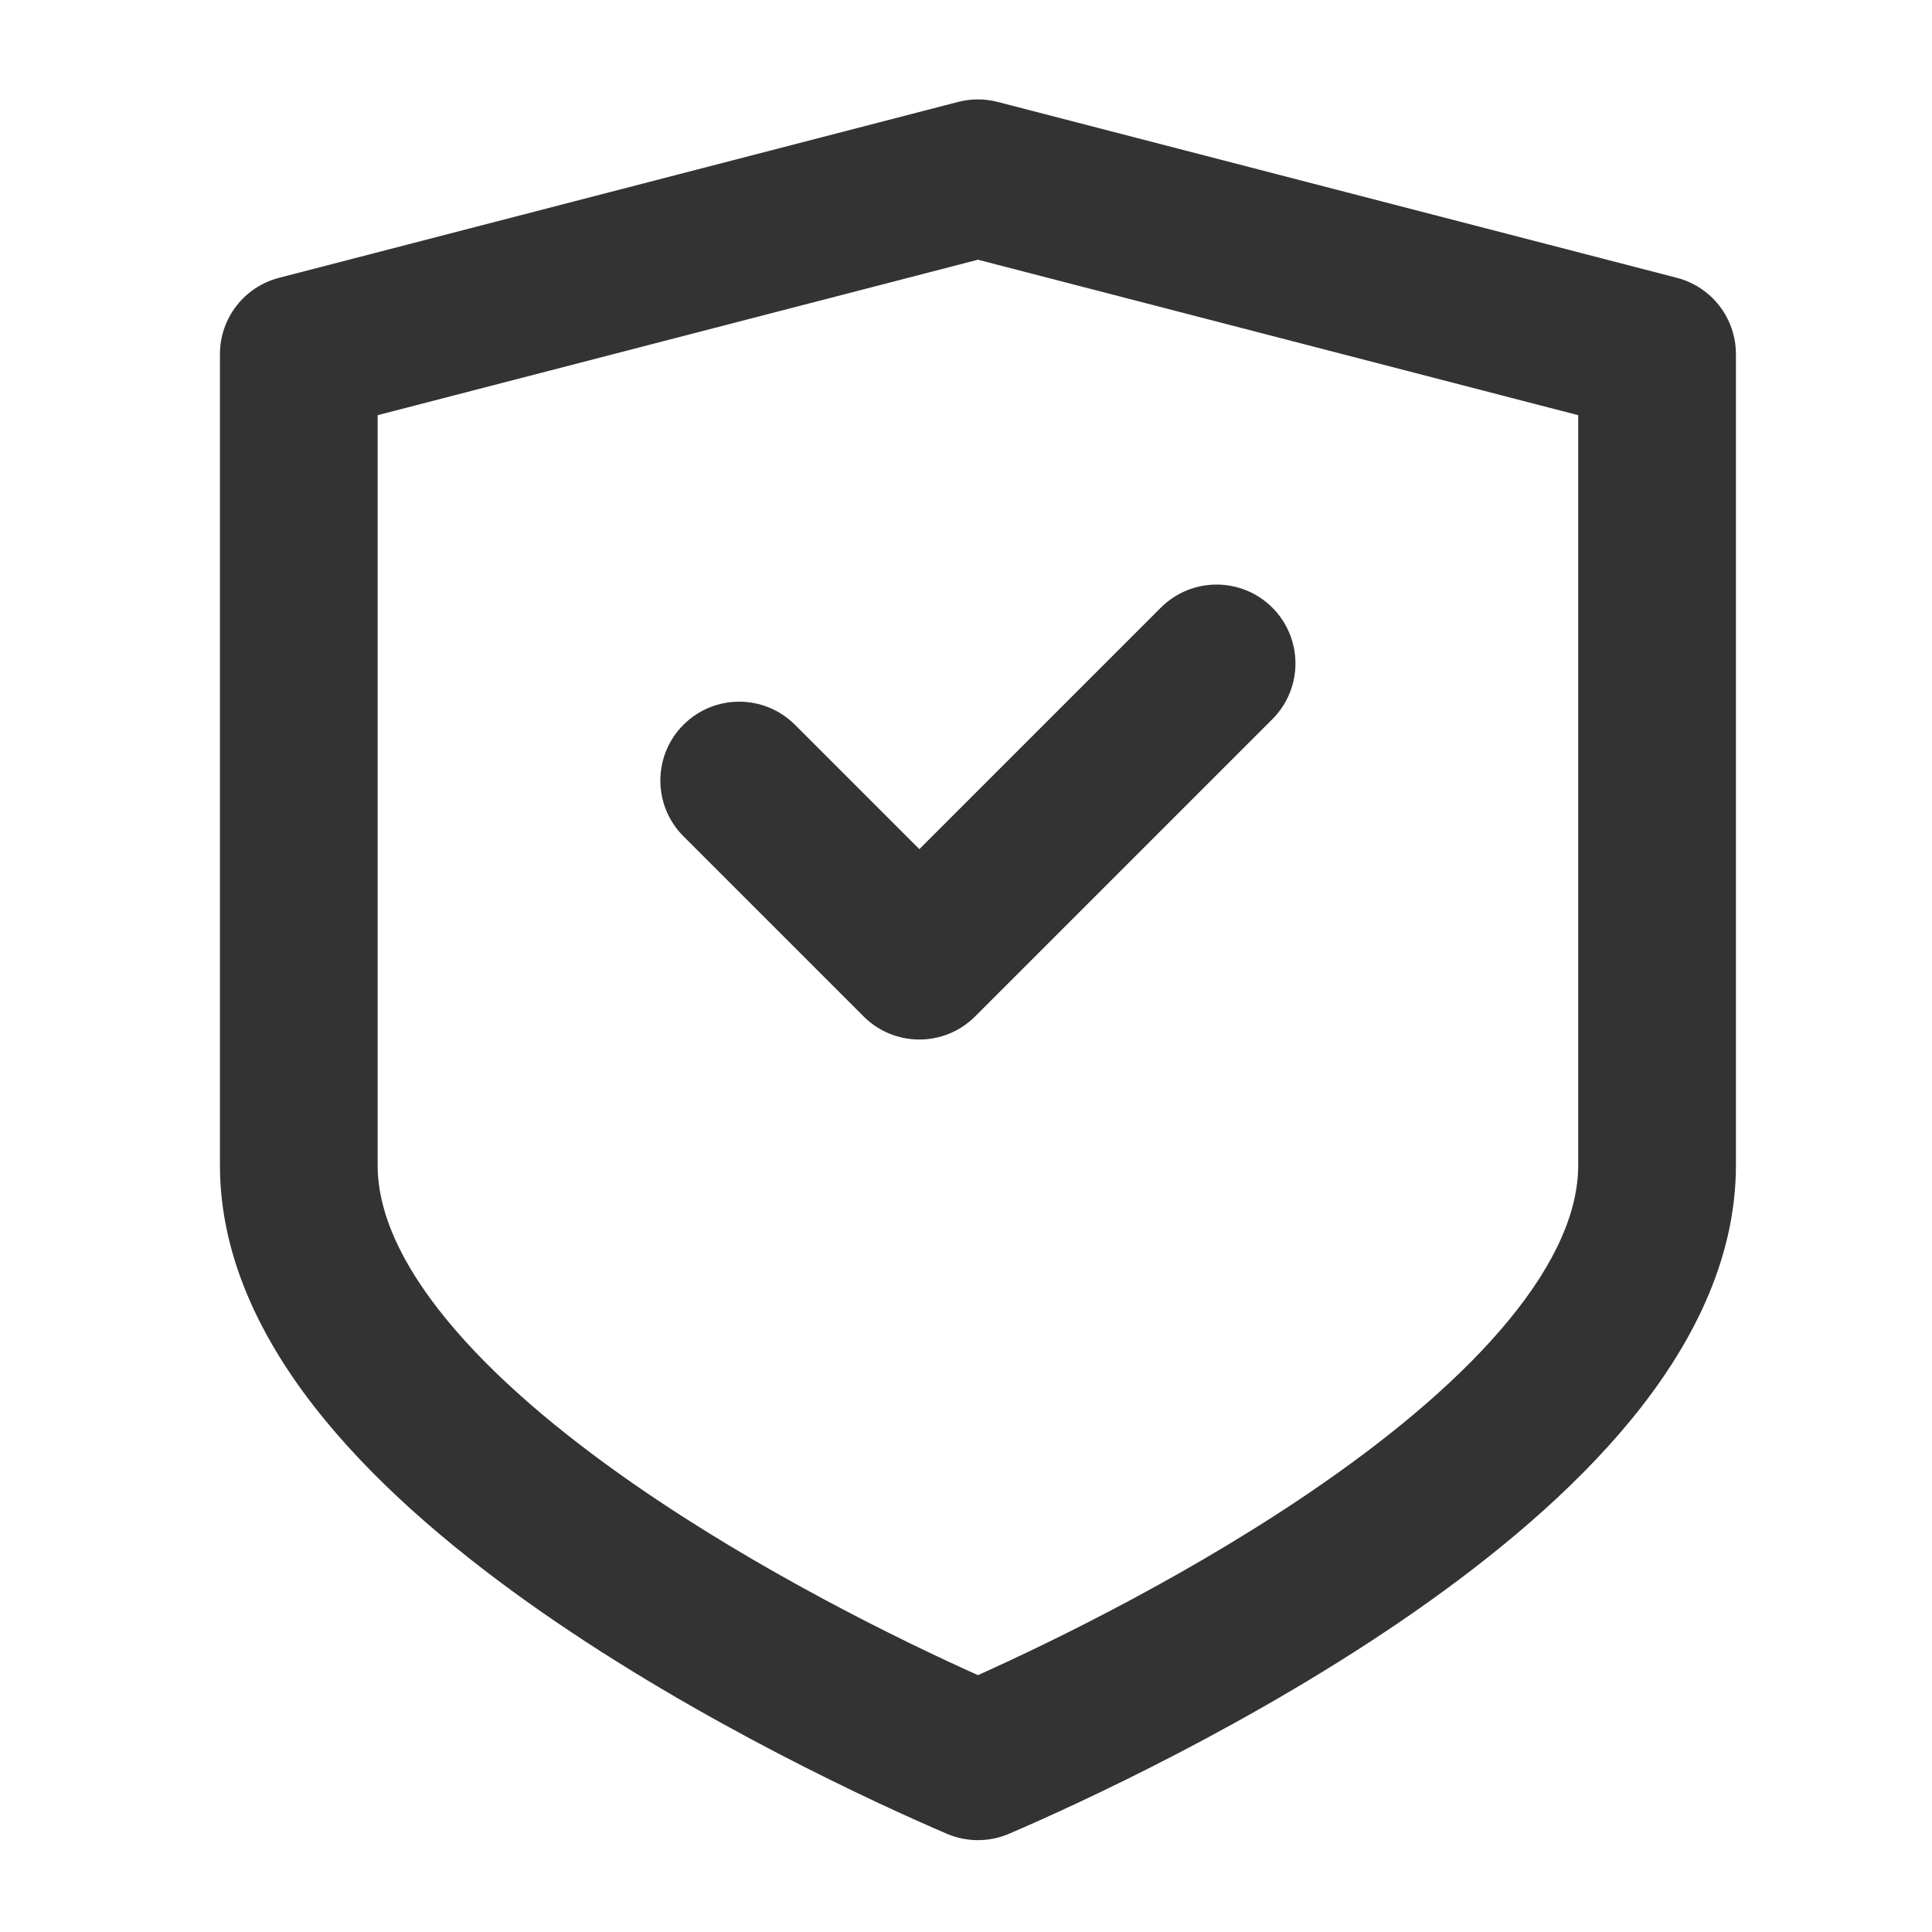 <svg width="49" height="49" viewBox="0 0 49 49" fill="none" xmlns="http://www.w3.org/2000/svg">
<path d="M32.27 18.24C33.051 17.459 33.051 16.193 32.27 15.412C31.489 14.631 30.223 14.631 29.441 15.412L23.317 21.536L20.162 18.382C19.381 17.601 18.115 17.601 17.334 18.382C16.553 19.163 16.553 20.429 17.334 21.21L21.903 25.779C22.684 26.56 23.95 26.56 24.731 25.779L32.27 18.24Z" fill="#333333"/>
<path fill-rule="evenodd" clip-rule="evenodd" d="M25.304 2.585C24.975 2.5 24.63 2.5 24.301 2.585L7.077 7.046C6.194 7.275 5.578 8.071 5.578 8.982V29.553C5.578 31.996 6.741 34.185 8.235 36.006C9.741 37.842 11.732 39.488 13.747 40.891C17.781 43.699 22.229 45.743 24.015 46.509C24.518 46.724 25.087 46.724 25.59 46.509C27.376 45.743 31.824 43.699 35.858 40.891C37.873 39.488 39.864 37.842 41.37 36.006C42.864 34.185 44.027 31.996 44.027 29.553V8.982C44.027 8.071 43.411 7.275 42.529 7.046L25.304 2.585ZM9.578 10.53L24.803 6.587L40.027 10.53V29.553C40.027 30.703 39.471 32.015 38.277 33.469C37.096 34.91 35.431 36.315 33.573 37.608C30.352 39.85 26.788 41.593 24.803 42.486C22.817 41.593 19.253 39.85 16.032 37.608C14.174 36.315 12.509 34.91 11.328 33.469C10.134 32.015 9.578 30.703 9.578 29.553V10.53Z" fill="#333333"/>
</svg>
